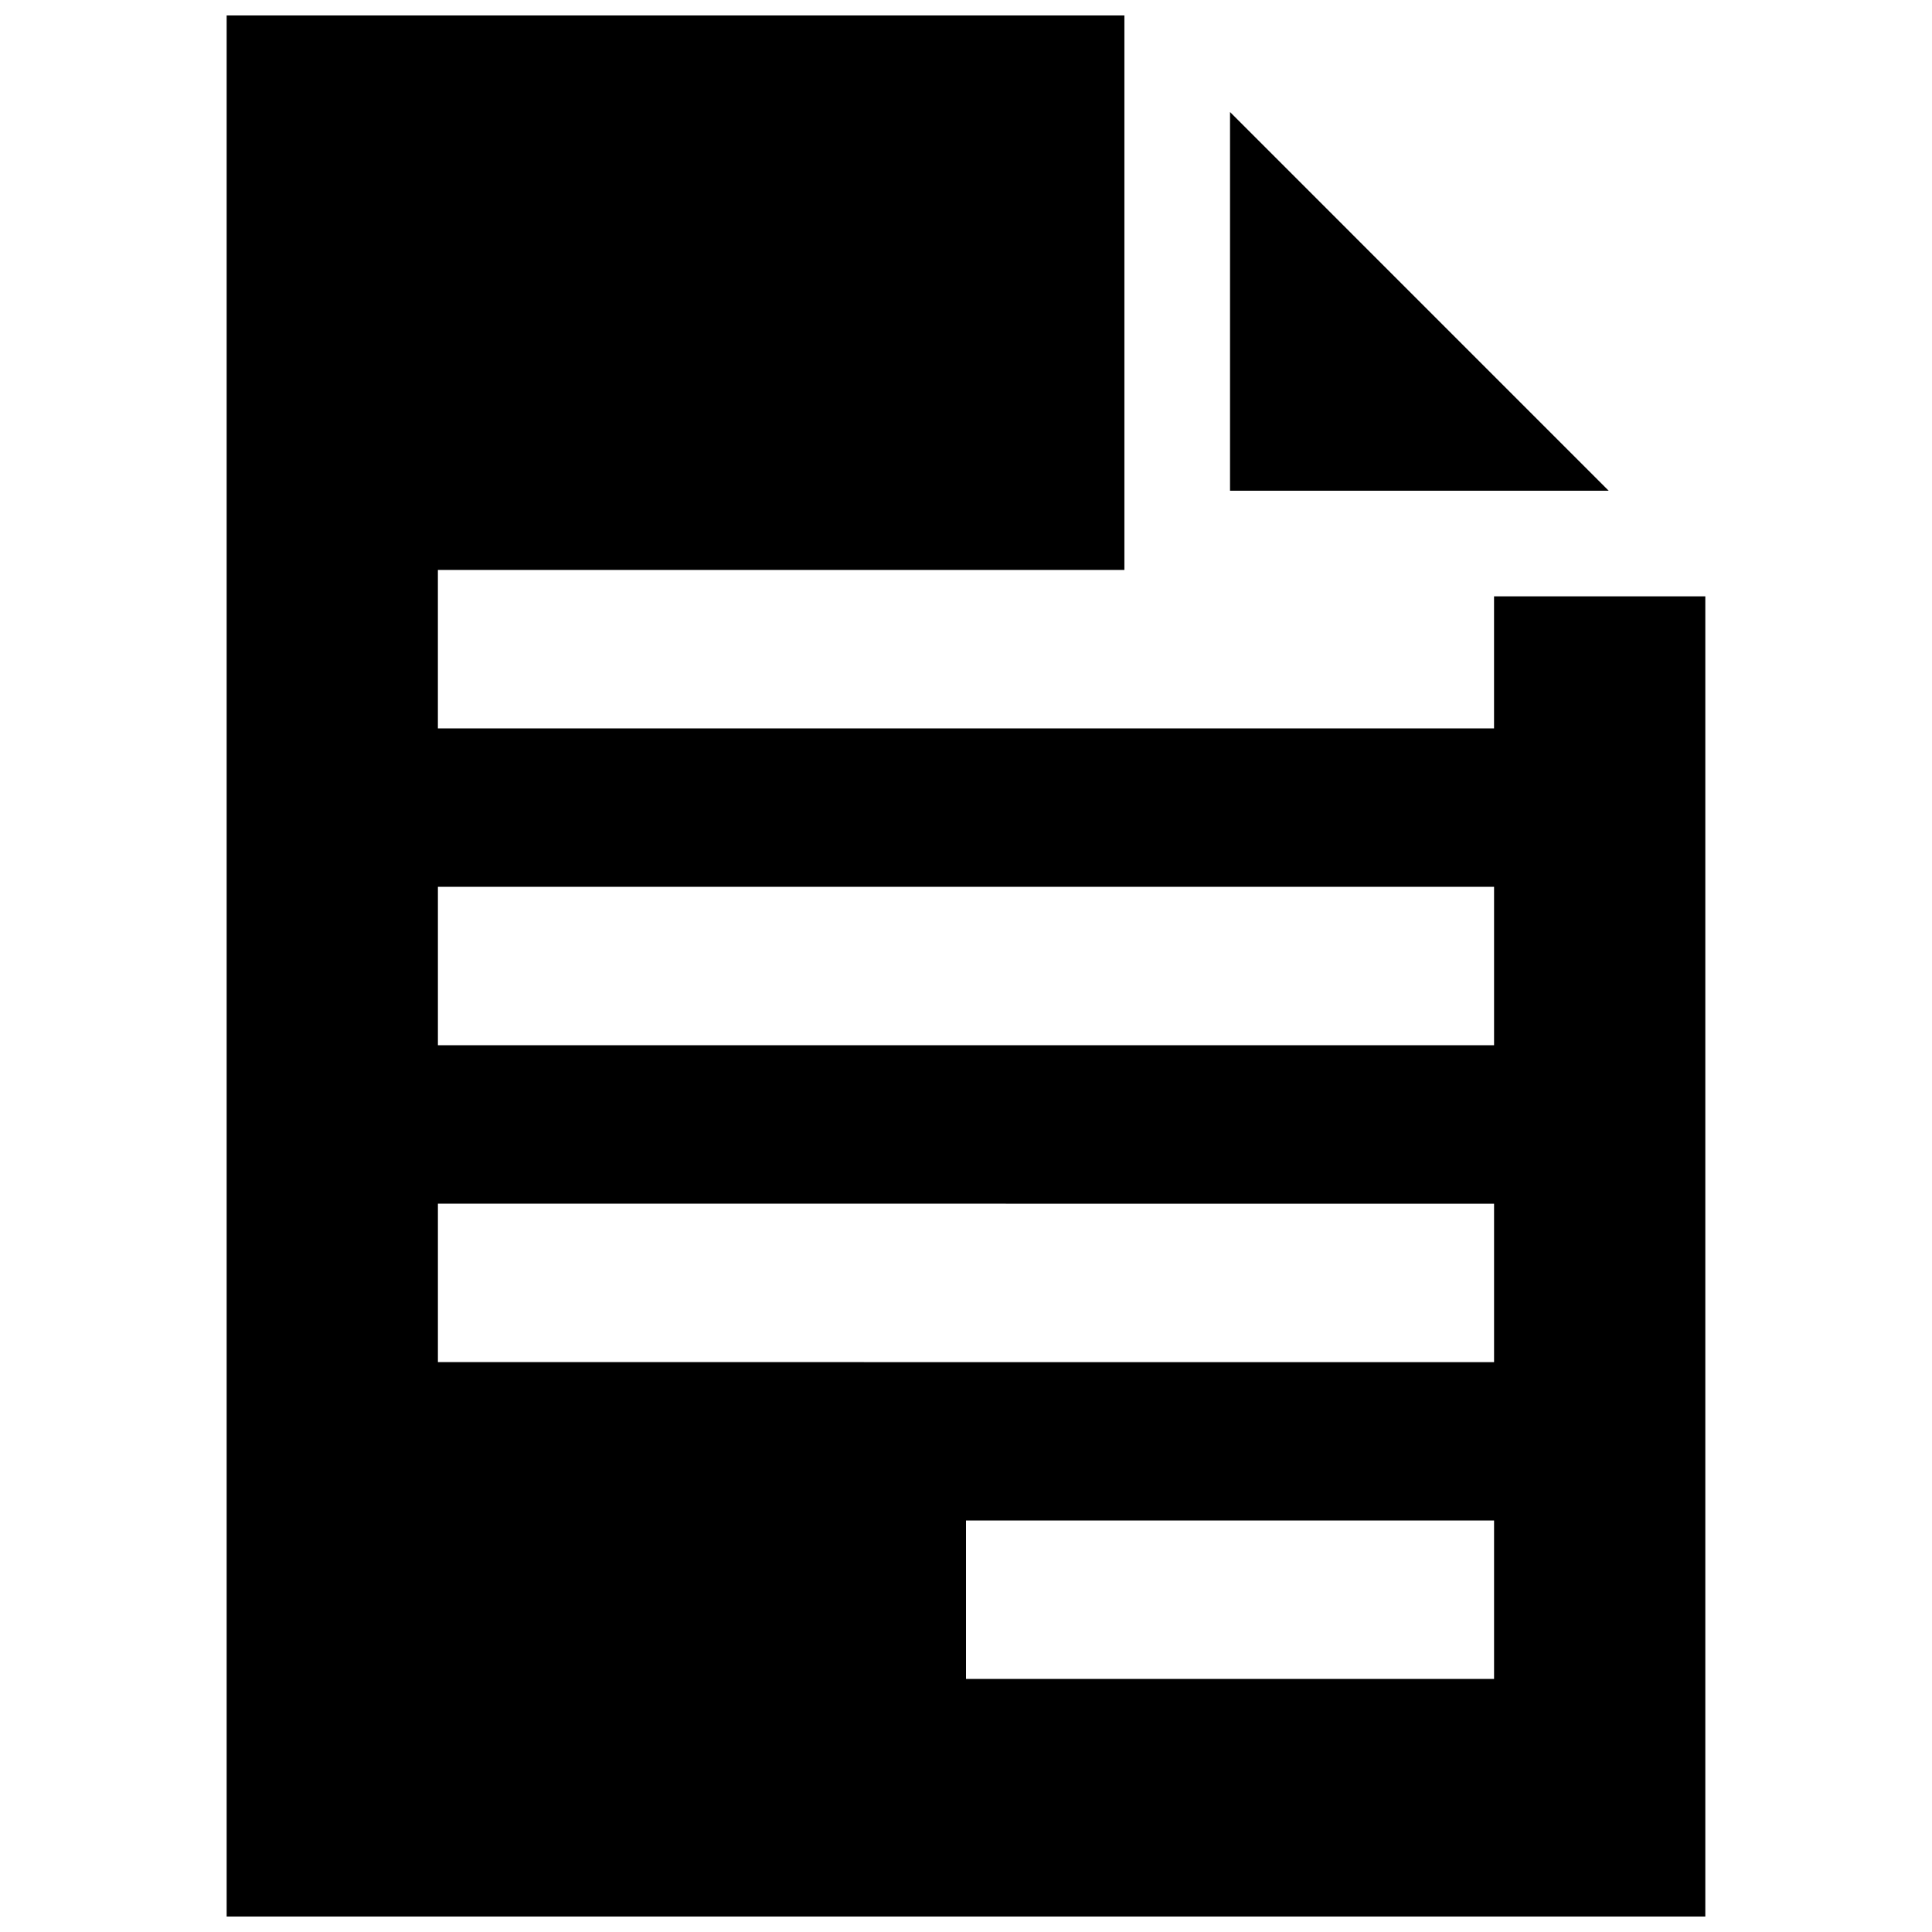 <?xml version="1.0" encoding="UTF-8"?>
<!-- Uploaded to: ICON Repo, www.iconrepo.com, Generator: ICON Repo Mixer Tools -->
<svg width="800px" height="800px" version="1.1" viewBox="144 144 512 512" xmlns="http://www.w3.org/2000/svg">
 <defs>
  <clipPath id="a">
   <path d="m204 148.09h392v503.81h-392z"/>
  </clipPath>
 </defs>
 <g clip-path="url(#a)">
  <path d="m570.32 274.05h-100.35v-100.36zm25.605 27.992v349.86h-391.86v-503.81h237.91v146.95h-181.93v41.984h279.89v-34.984zm-55.984 244.91h-139.94v41.98h139.94zm0-83.957-279.89-0.012v41.984l279.89 0.016zm0-83.984h-279.89v41.988h279.89z"/>
 </g>
</svg>